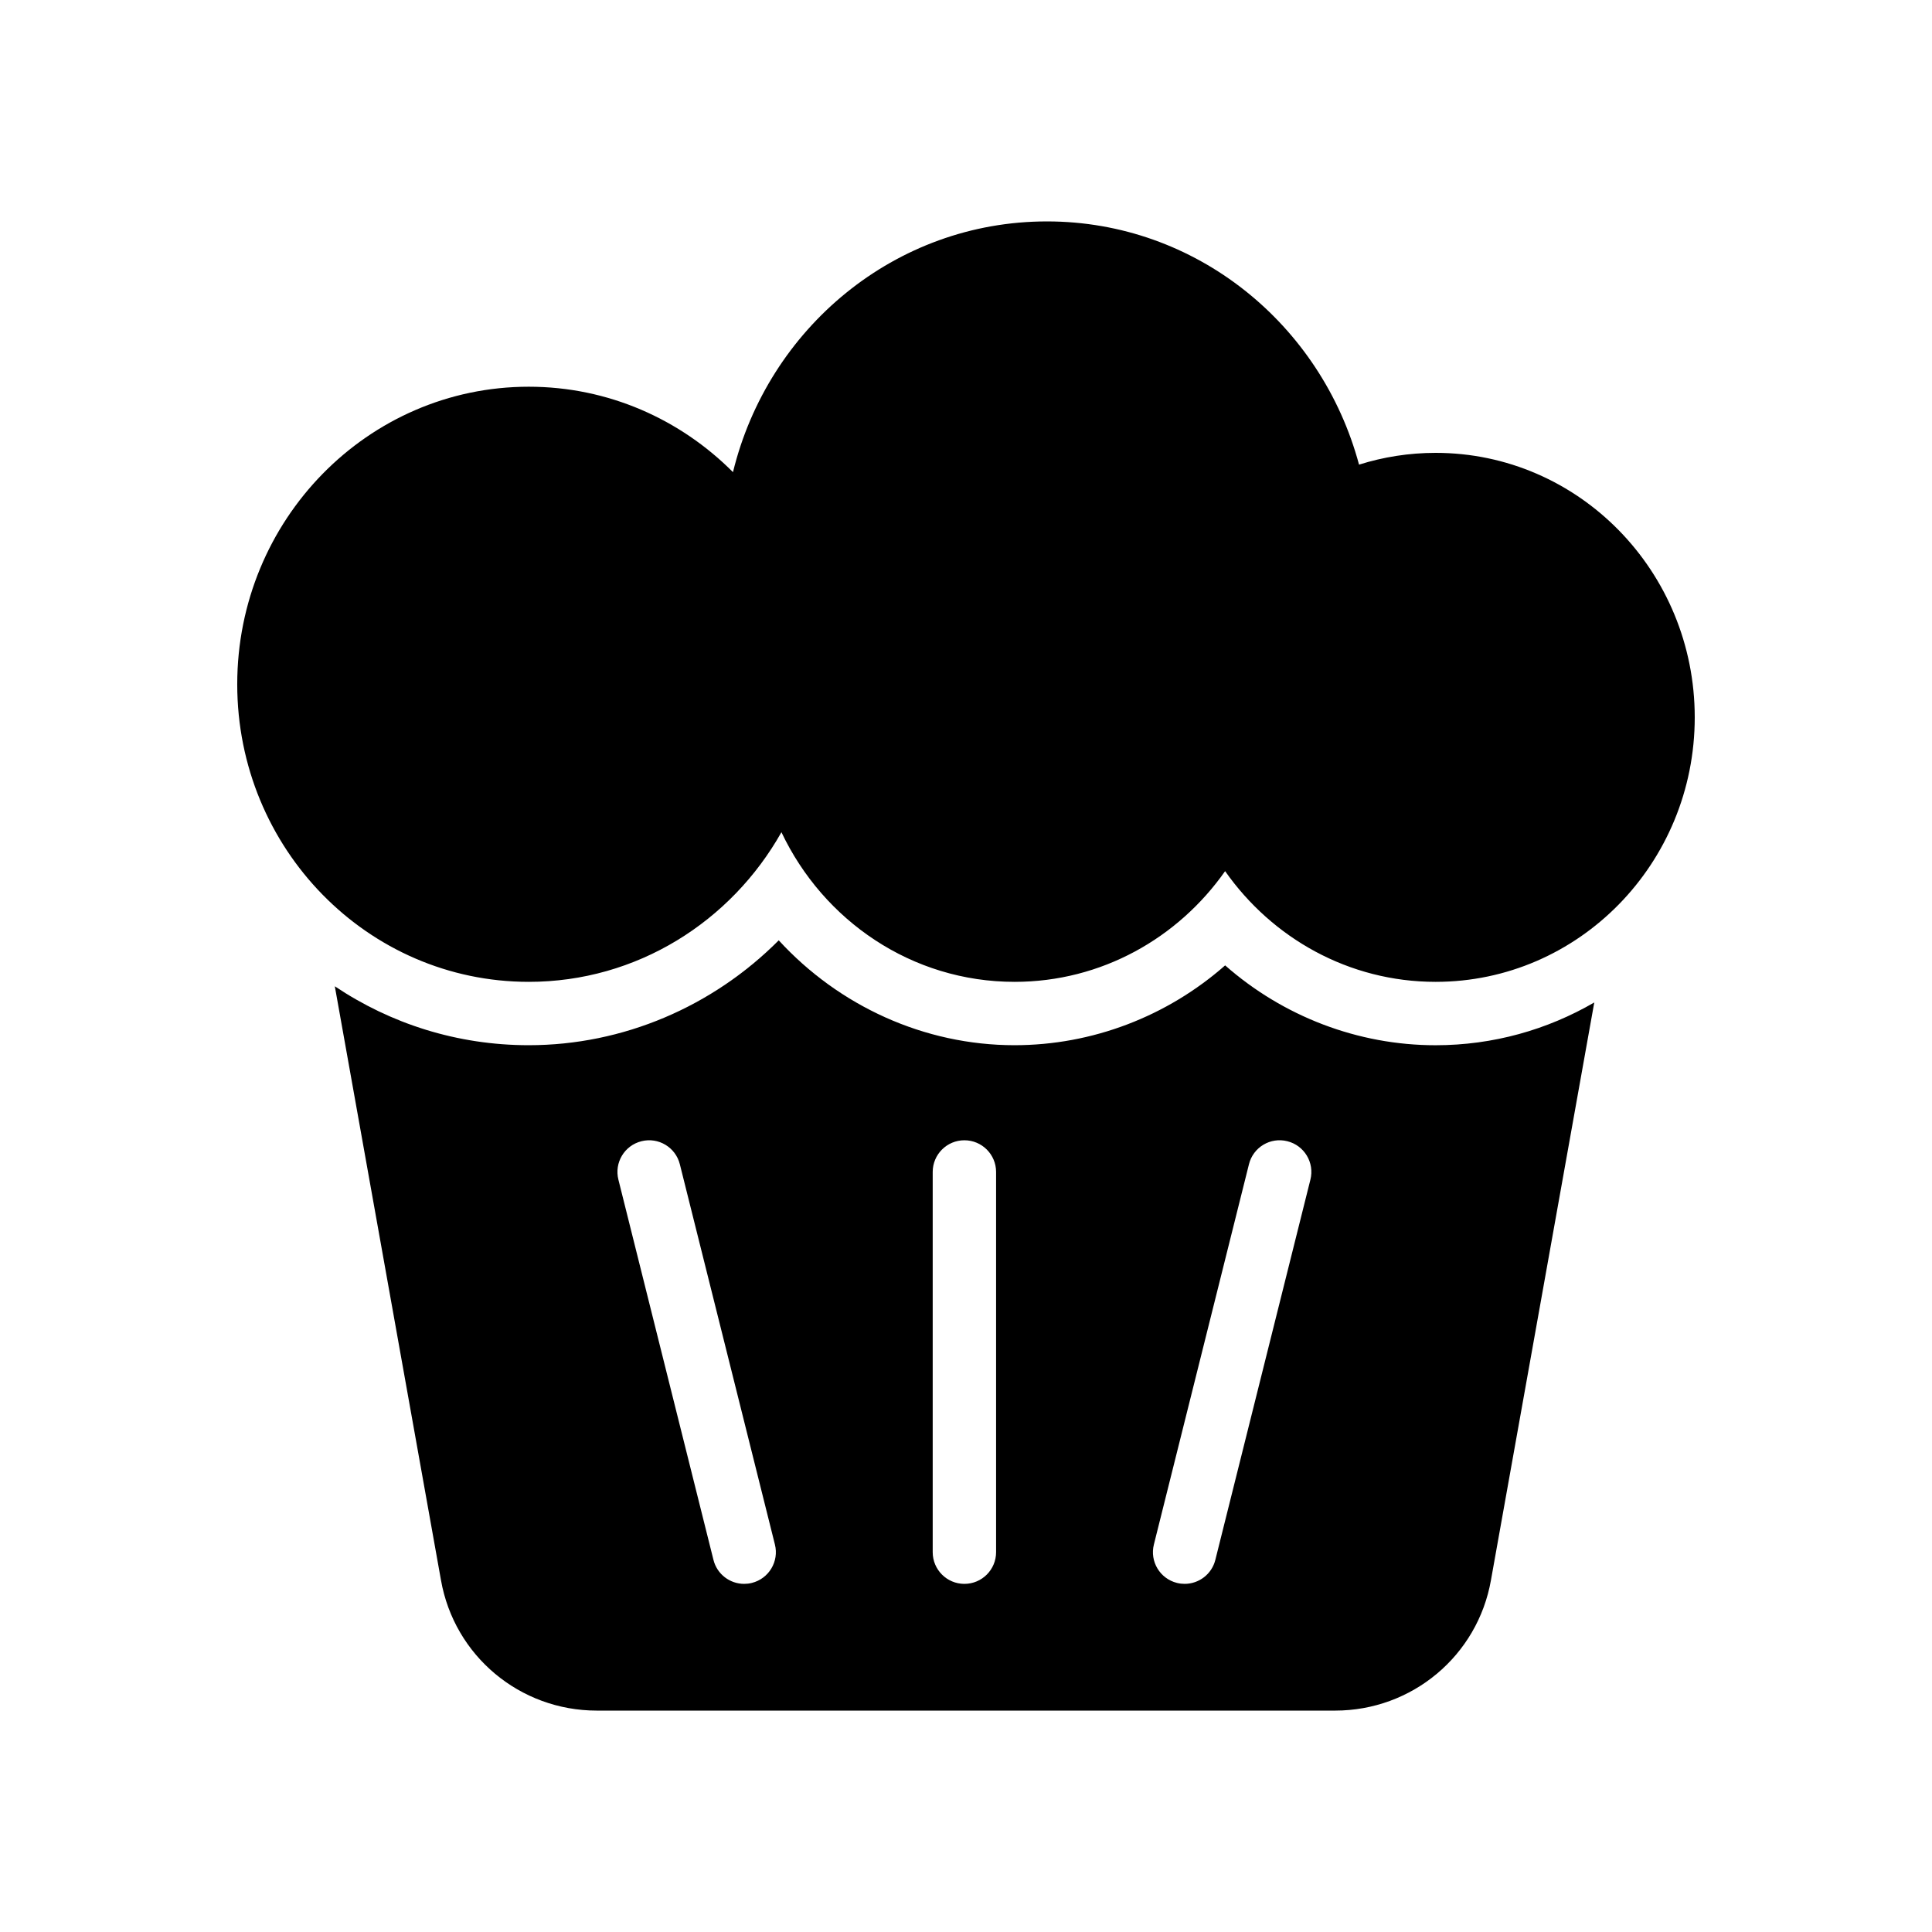 <?xml version="1.0" encoding="UTF-8"?>
<!-- Uploaded to: ICON Repo, www.svgrepo.com, Generator: ICON Repo Mixer Tools -->
<svg fill="#000000" width="800px" height="800px" version="1.1" viewBox="144 144 512 512" xmlns="http://www.w3.org/2000/svg">
 <g>
  <path d="m284.12 404.2c28.672 0 53.637-15.98 66.969-39.656 11.109 23.445 34.559 39.656 61.785 39.656 23.016 0 43.332-11.598 55.793-29.336 12.457 17.738 32.777 29.336 55.789 29.336 37.926 0 68.668-31.383 68.668-70.094 0-38.711-30.742-70.094-68.668-70.094-7.066 0-13.883 1.098-20.297 3.121-9.965-37.133-43.168-64.457-82.703-64.457-40.238 0-73.914 28.305-83.207 66.445-13.941-13.988-33.039-22.637-54.129-22.637-42.664 0-77.25 35.309-77.25 78.859 0 43.551 34.586 78.855 77.25 78.855z"/>
  <path d="m468.68 399.83c-15.367 13.516-35.184 21.16-55.836 21.16-23.93 0-46.52-10.41-62.473-27.793-17.469 17.547-41.23 27.793-66.254 27.793-18.977 0-36.609-5.711-51.387-15.617l28.129 157.36c3.527 20.066 20.906 34.594 41.312 34.594h195.64c20.402 0 37.785-14.527 41.312-34.594l27.375-153.07c-12.43 7.219-26.785 11.336-42.066 11.336-20.574 0-40.391-7.644-55.758-21.16zm-125.43 163.66c-0.68 0.172-1.367 0.25-2.043 0.25-3.766 0-7.184-2.547-8.133-6.359l-25.191-100.76c-1.133-4.5 1.605-9.062 6.109-10.184 4.492-1.133 9.055 1.609 10.176 6.109l25.191 100.76c1.133 4.5-1.605 9.059-6.109 10.184zm64.723-8.148c0 4.637-3.754 8.398-8.398 8.398-4.641 0-8.398-3.758-8.398-8.398v-100.76c0-4.637 3.754-8.398 8.398-8.398 4.641 0 8.398 3.758 8.398 8.398zm83.297-98.723-25.191 100.76c-0.949 3.812-4.371 6.359-8.133 6.359-0.672 0-1.359-0.078-2.043-0.25-4.5-1.125-7.242-5.684-6.109-10.184l25.191-100.76c1.113-4.496 5.656-7.25 10.176-6.109 4.5 1.121 7.242 5.68 6.109 10.184z"/>
 </g>
</svg>